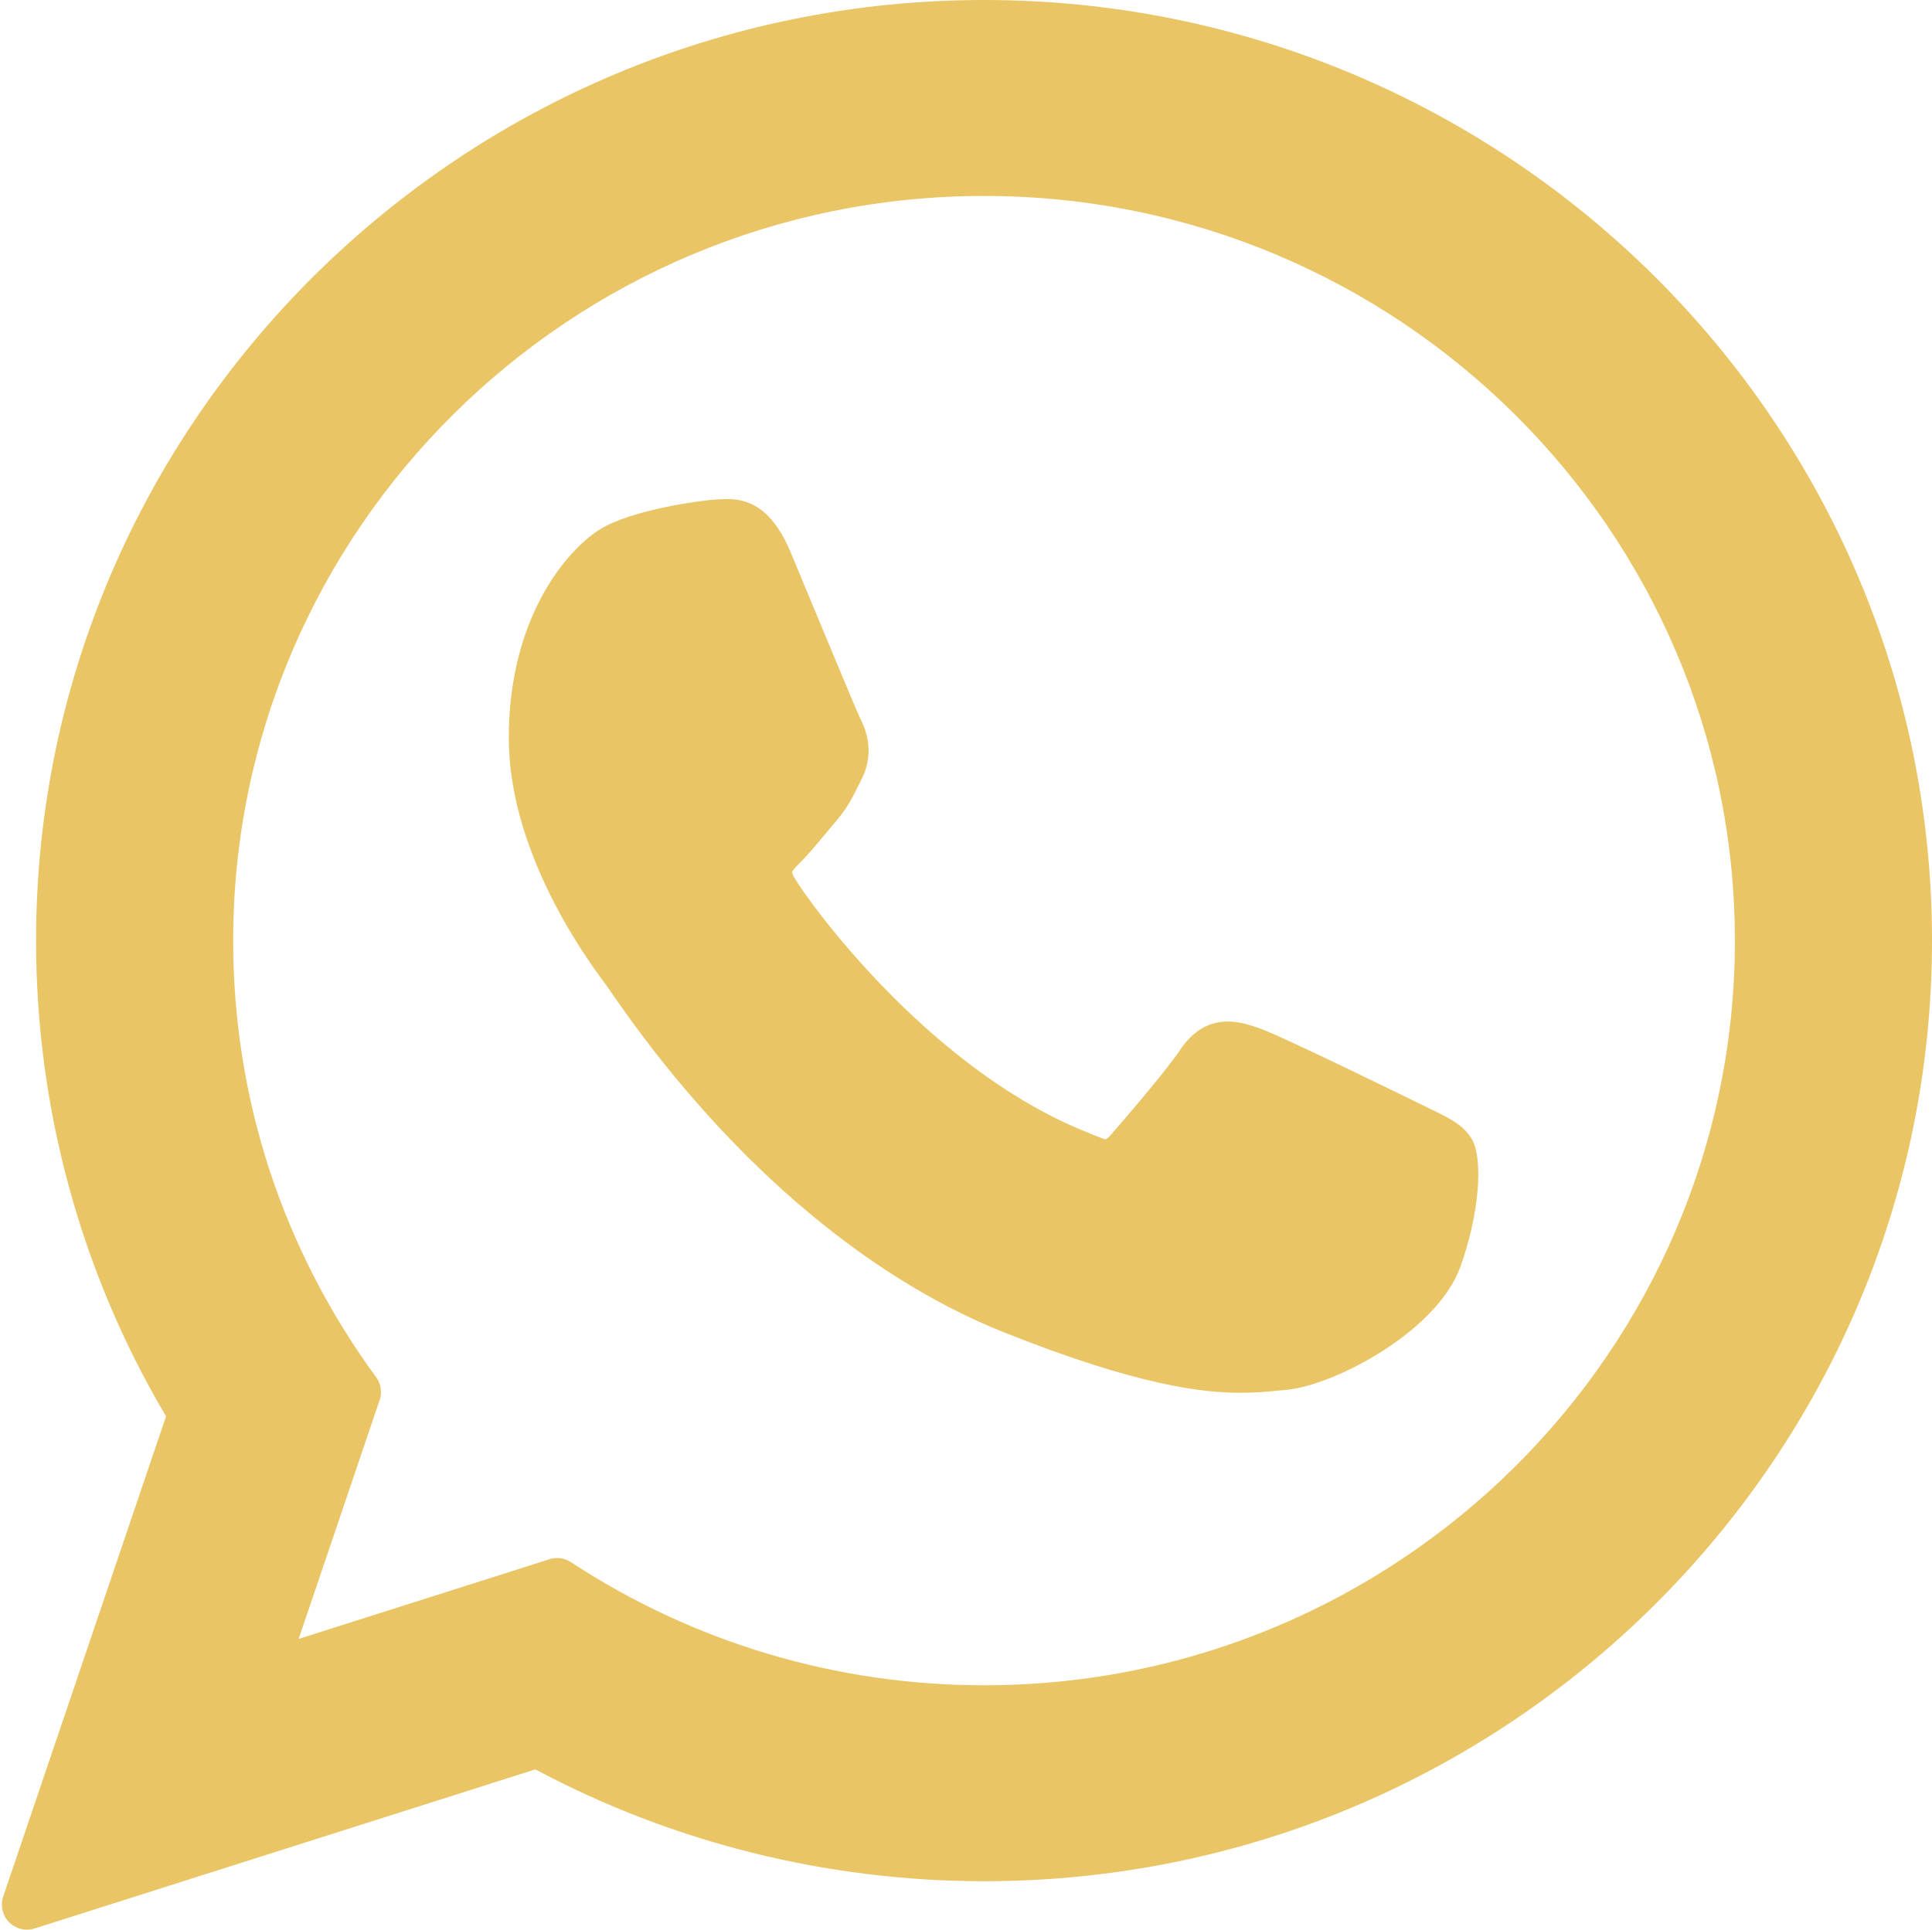 <?xml version="1.0" encoding="UTF-8" standalone="no"?><svg xmlns="http://www.w3.org/2000/svg" xmlns:xlink="http://www.w3.org/1999/xlink" fill="#000000" height="512" preserveAspectRatio="xMidYMid meet" version="1" viewBox="-0.5 0.0 512.5 512.0" width="512.5" zoomAndPan="magnify"><g fill="#eac565" id="change1_1"><path d="M 378.852 294.203 C 377.855 293.723 340.527 275.344 333.898 272.957 C 331.188 271.984 328.289 271.035 325.203 271.035 C 320.164 271.035 315.93 273.547 312.629 278.48 C 308.902 284.023 297.613 297.215 294.129 301.156 C 293.672 301.68 293.051 302.301 292.676 302.301 C 292.344 302.301 286.566 299.922 284.816 299.16 C 244.777 281.77 214.387 239.941 210.219 232.887 C 209.621 231.875 209.598 231.414 209.594 231.414 C 209.738 230.879 211.086 229.527 211.781 228.832 C 213.812 226.82 216.016 224.168 218.148 221.602 C 219.156 220.387 220.164 219.172 221.16 218.023 C 224.25 214.426 225.629 211.633 227.223 208.398 L 228.059 206.719 C 231.957 198.977 228.629 192.445 227.551 190.336 C 226.668 188.57 210.91 150.531 209.234 146.535 C 205.203 136.891 199.879 132.402 192.48 132.402 C 191.793 132.402 192.48 132.402 189.602 132.523 C 186.094 132.672 167.004 135.184 158.562 140.508 C 149.609 146.148 134.465 164.141 134.465 195.777 C 134.465 224.25 152.535 251.137 160.293 261.359 C 160.488 261.617 160.84 262.141 161.355 262.895 C 191.066 306.285 228.105 338.441 265.652 353.441 C 301.801 367.879 318.914 369.547 328.648 369.547 C 332.738 369.547 336.012 369.227 338.898 368.941 L 340.73 368.77 C 353.219 367.66 380.66 353.441 386.902 336.094 C 391.82 322.434 393.117 307.504 389.844 302.086 C 387.605 298.402 383.742 296.551 378.852 294.203" fill="inherit"/><path d="M 260.543 447.16 C 221.414 447.16 183.516 435.859 150.938 414.48 C 149.84 413.762 148.57 413.395 147.289 413.395 C 146.613 413.395 145.934 413.496 145.273 413.707 L 78.723 434.859 L 100.207 371.477 C 100.902 369.426 100.555 367.164 99.273 365.414 C 74.465 331.516 61.352 291.465 61.352 249.59 C 61.352 140.633 150.711 51.992 260.543 51.992 C 370.363 51.992 459.711 140.633 459.711 249.59 C 459.711 358.531 370.367 447.16 260.543 447.16 Z M 260.543 0 C 121.879 0 9.066 111.965 9.066 249.59 C 9.066 294.102 20.977 337.672 43.543 375.805 L 0.352 503.215 C -0.453 505.594 0.145 508.219 1.902 510.008 C 3.172 511.301 4.891 512 6.648 512 C 7.324 512 8 511.898 8.664 511.688 L 141.516 469.473 C 177.871 488.895 218.961 499.148 260.547 499.148 C 399.199 499.148 512 387.195 512 249.59 C 512 111.965 399.199 0 260.543 0" fill="inherit"/></g></svg>